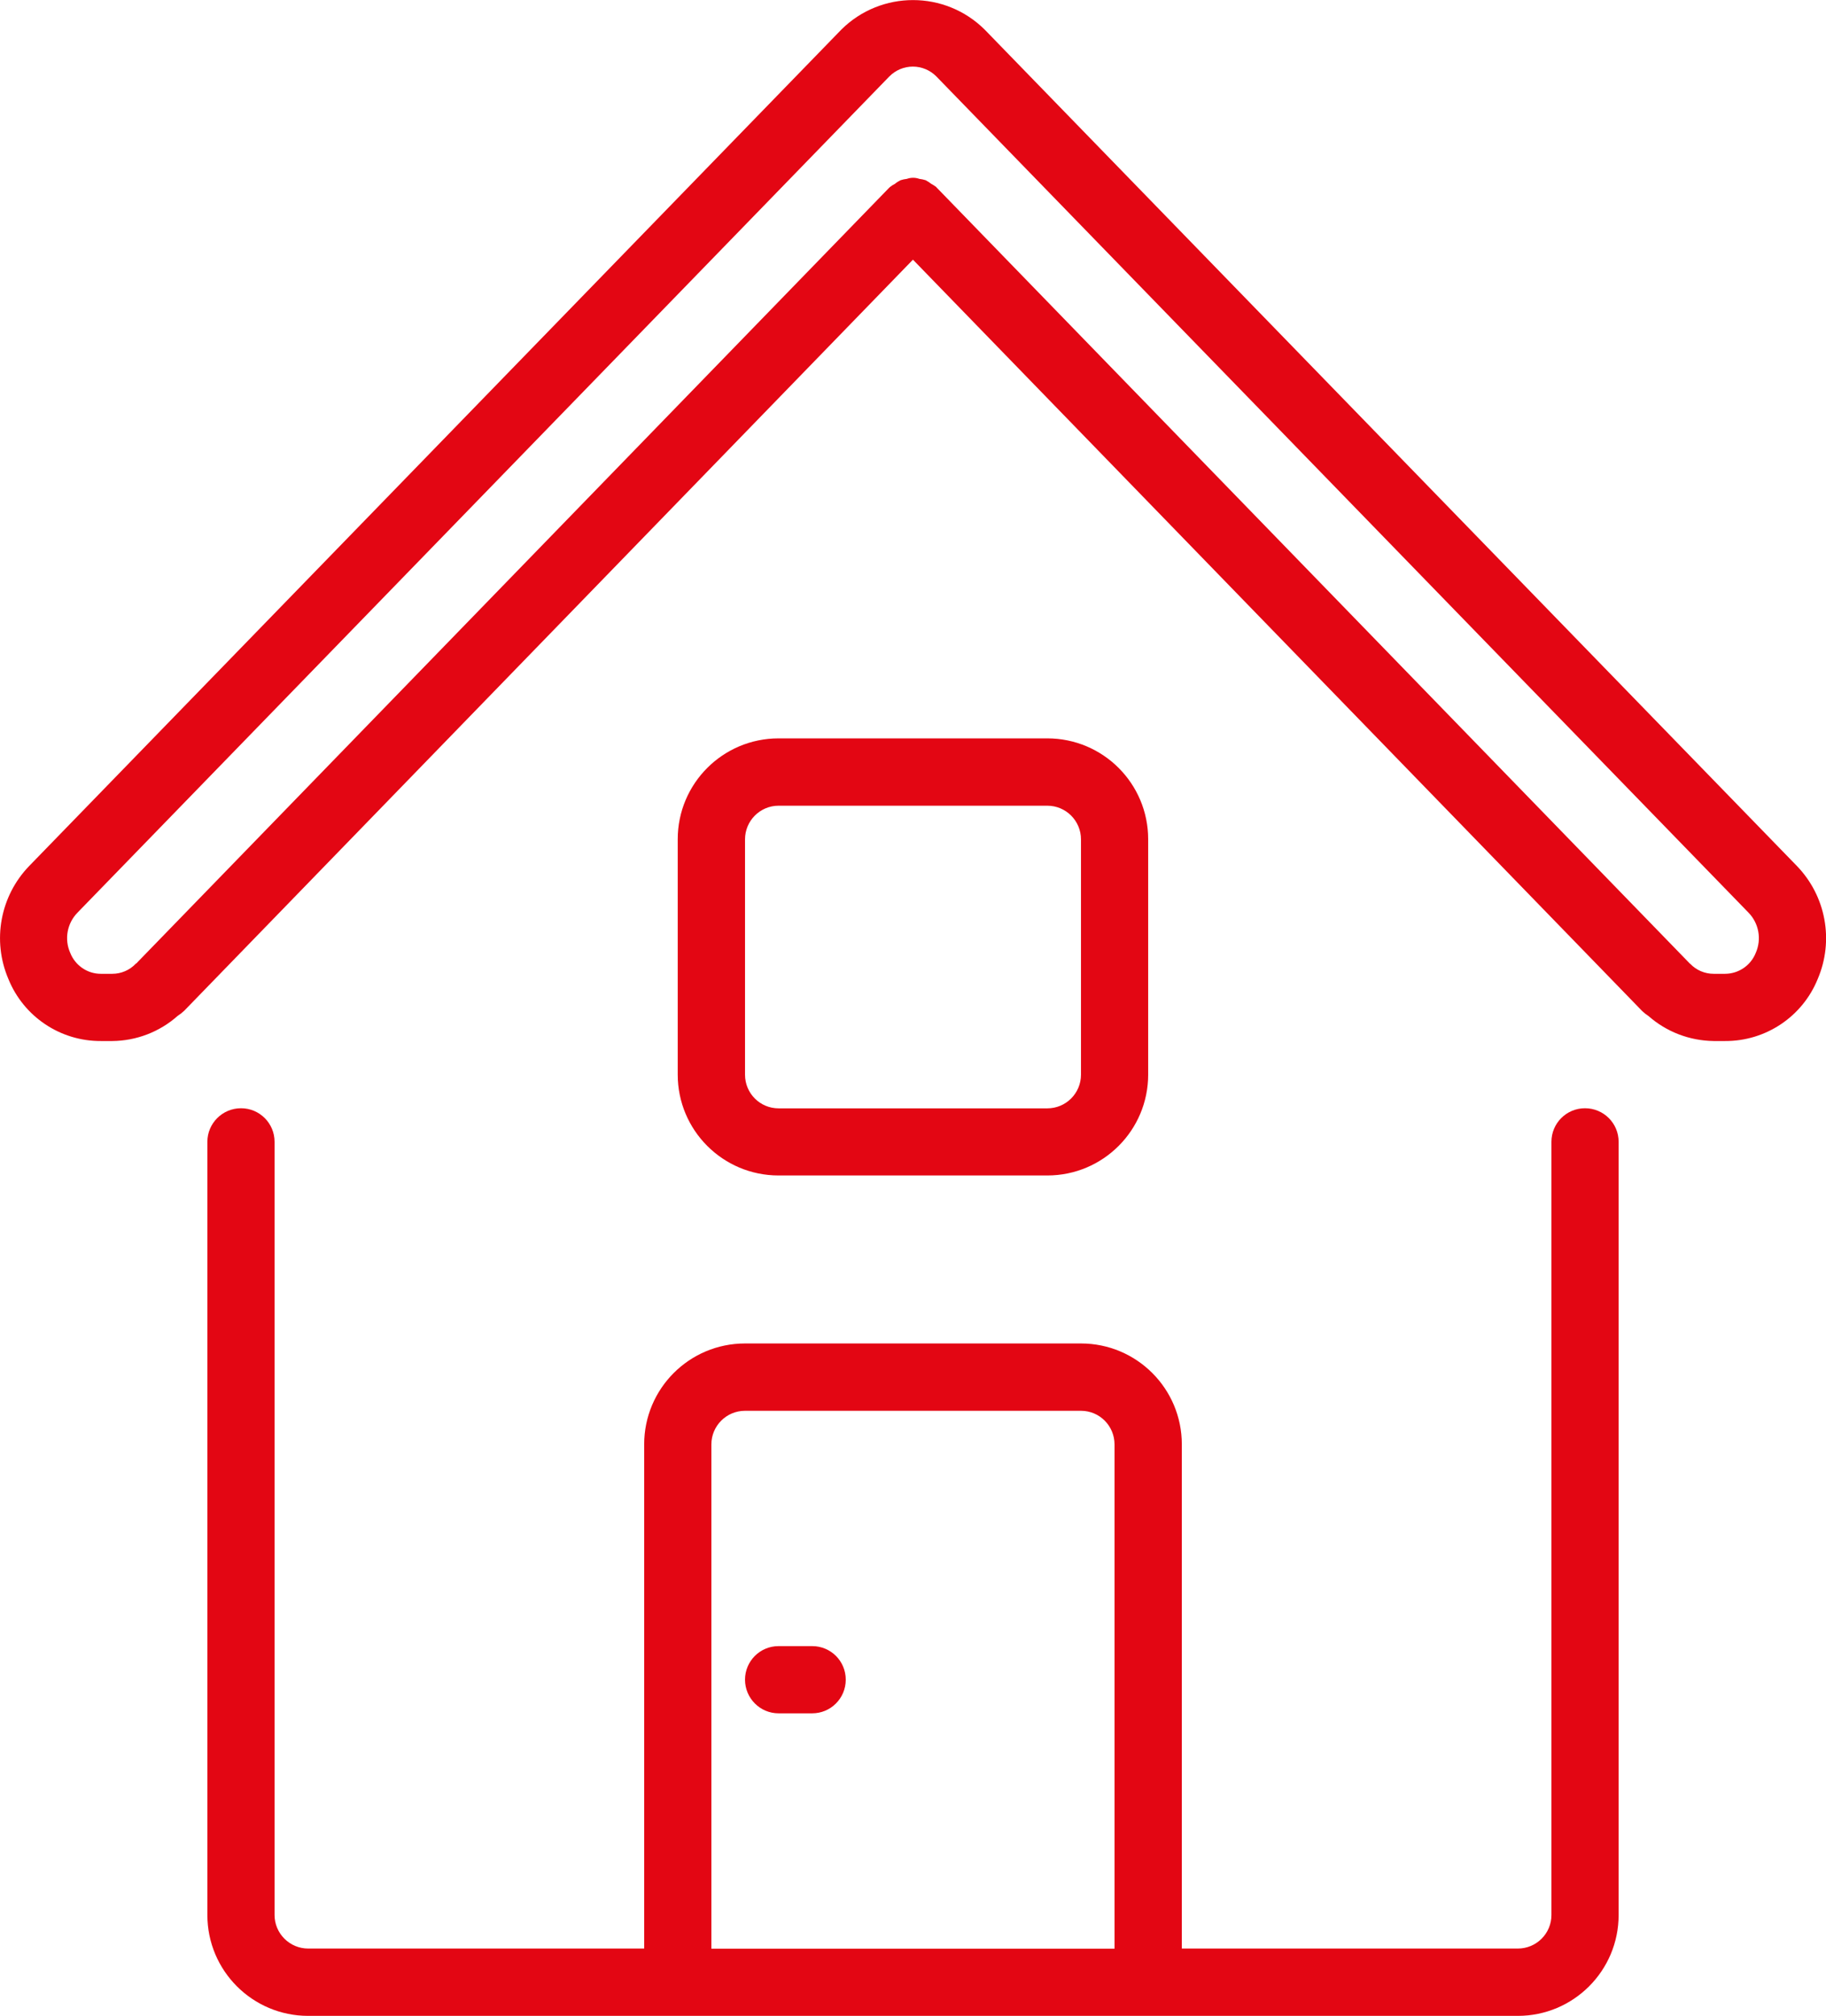<?xml version="1.0" encoding="UTF-8"?>
<svg id="Ebene_2" data-name="Ebene 2" xmlns="http://www.w3.org/2000/svg" viewBox="0 0 176.37 194.63">
  <defs>
    <style>
      .cls-1 {
        fill: #e30613;
      }
    </style>
  </defs>
  <g id="Ebene_1-2" data-name="Ebene 1">
    <g>
      <path class="cls-1" d="M153.09,107c-1.79,0-3.24,1.45-3.24,3.24v74.65c0,1.79-1.45,3.24-3.25,3.24h-32.45v-48.68c0-5.38-4.36-9.74-9.74-9.74h-32.45c-5.38,0-9.74,4.36-9.74,9.74v48.68H29.77c-1.79,0-3.25-1.45-3.25-3.24v-74.65c0-1.79-1.45-3.24-3.24-3.24s-3.25,1.45-3.25,3.24v74.65c0,5.38,4.36,9.74,9.74,9.74h116.83c5.38,0,9.74-4.36,9.74-9.74v-74.65c0-1.79-1.45-3.24-3.25-3.24h0ZM107.66,188.14h-38.95v-48.68c0-1.79,1.45-3.25,3.25-3.25h32.45c1.79,0,3.24,1.45,3.24,3.25v48.68h0Z"/>
      <path class="cls-1" d="M173.55,83.6L95.1,2.85c-3.83-3.79-10-3.79-13.83,0L2.83,83.6c-2.81,2.9-3.61,7.2-2.02,10.92,1.47,3.63,5.01,6.01,8.93,5.99h1.11c2.32-.02,4.56-.88,6.3-2.42.23-.15.45-.32.65-.51L88.18,25.07l70.44,72.55c.19.18.39.34.61.48,1.74,1.53,3.97,2.38,6.29,2.41h1.11c3.92.02,7.47-2.36,8.94-5.99,1.59-3.72.79-8.02-2.02-10.92h0ZM169.59,91.99c-.48,1.22-1.65,2.02-2.96,2.03h-1.11c-.86,0-1.68-.35-2.27-.97-.02-.03-.06-.03-.08-.06-.02-.02-.04-.06-.07-.08L90.51,18.15l-.04-.03-.02-.05c-.16-.12-.33-.23-.5-.32-.17-.13-.35-.25-.54-.35-.2-.06-.41-.11-.61-.13-.39-.14-.82-.14-1.21,0-.21.02-.41.07-.61.13-.19.1-.38.21-.54.35-.18.09-.35.2-.5.32l-.03.04-.04.03L13.27,92.91s-.04.06-.07.08c-.03.02-.06.03-.09.06-.59.62-1.41.97-2.27.97h-1.1c-1.31,0-2.48-.81-2.96-2.03-.58-1.31-.3-2.84.7-3.87h0L85.91,7.37c.6-.6,1.41-.94,2.26-.94s1.66.34,2.26.94l78.46,80.75c1,1.03,1.27,2.56.7,3.87h0Z"/>
      <path class="cls-1" d="M101.16,113.49c5.38,0,9.74-4.36,9.74-9.74v-22.72c0-5.38-4.36-9.74-9.74-9.74h-25.96c-5.38,0-9.74,4.36-9.74,9.74v22.72c0,5.38,4.36,9.74,9.74,9.74h25.96ZM71.96,103.76v-22.72c0-1.79,1.45-3.25,3.24-3.25h25.96c1.79,0,3.25,1.45,3.25,3.25v22.72c0,1.79-1.45,3.25-3.25,3.25h-25.96c-1.79,0-3.24-1.45-3.24-3.25h0Z"/>
      <path class="cls-1" d="M78.45,158.93h-3.25c-1.79,0-3.24,1.45-3.24,3.24s1.45,3.25,3.24,3.25h3.25c1.79,0,3.24-1.45,3.24-3.25s-1.45-3.24-3.24-3.24h0Z"/>
    </g>
  </g>
</svg>